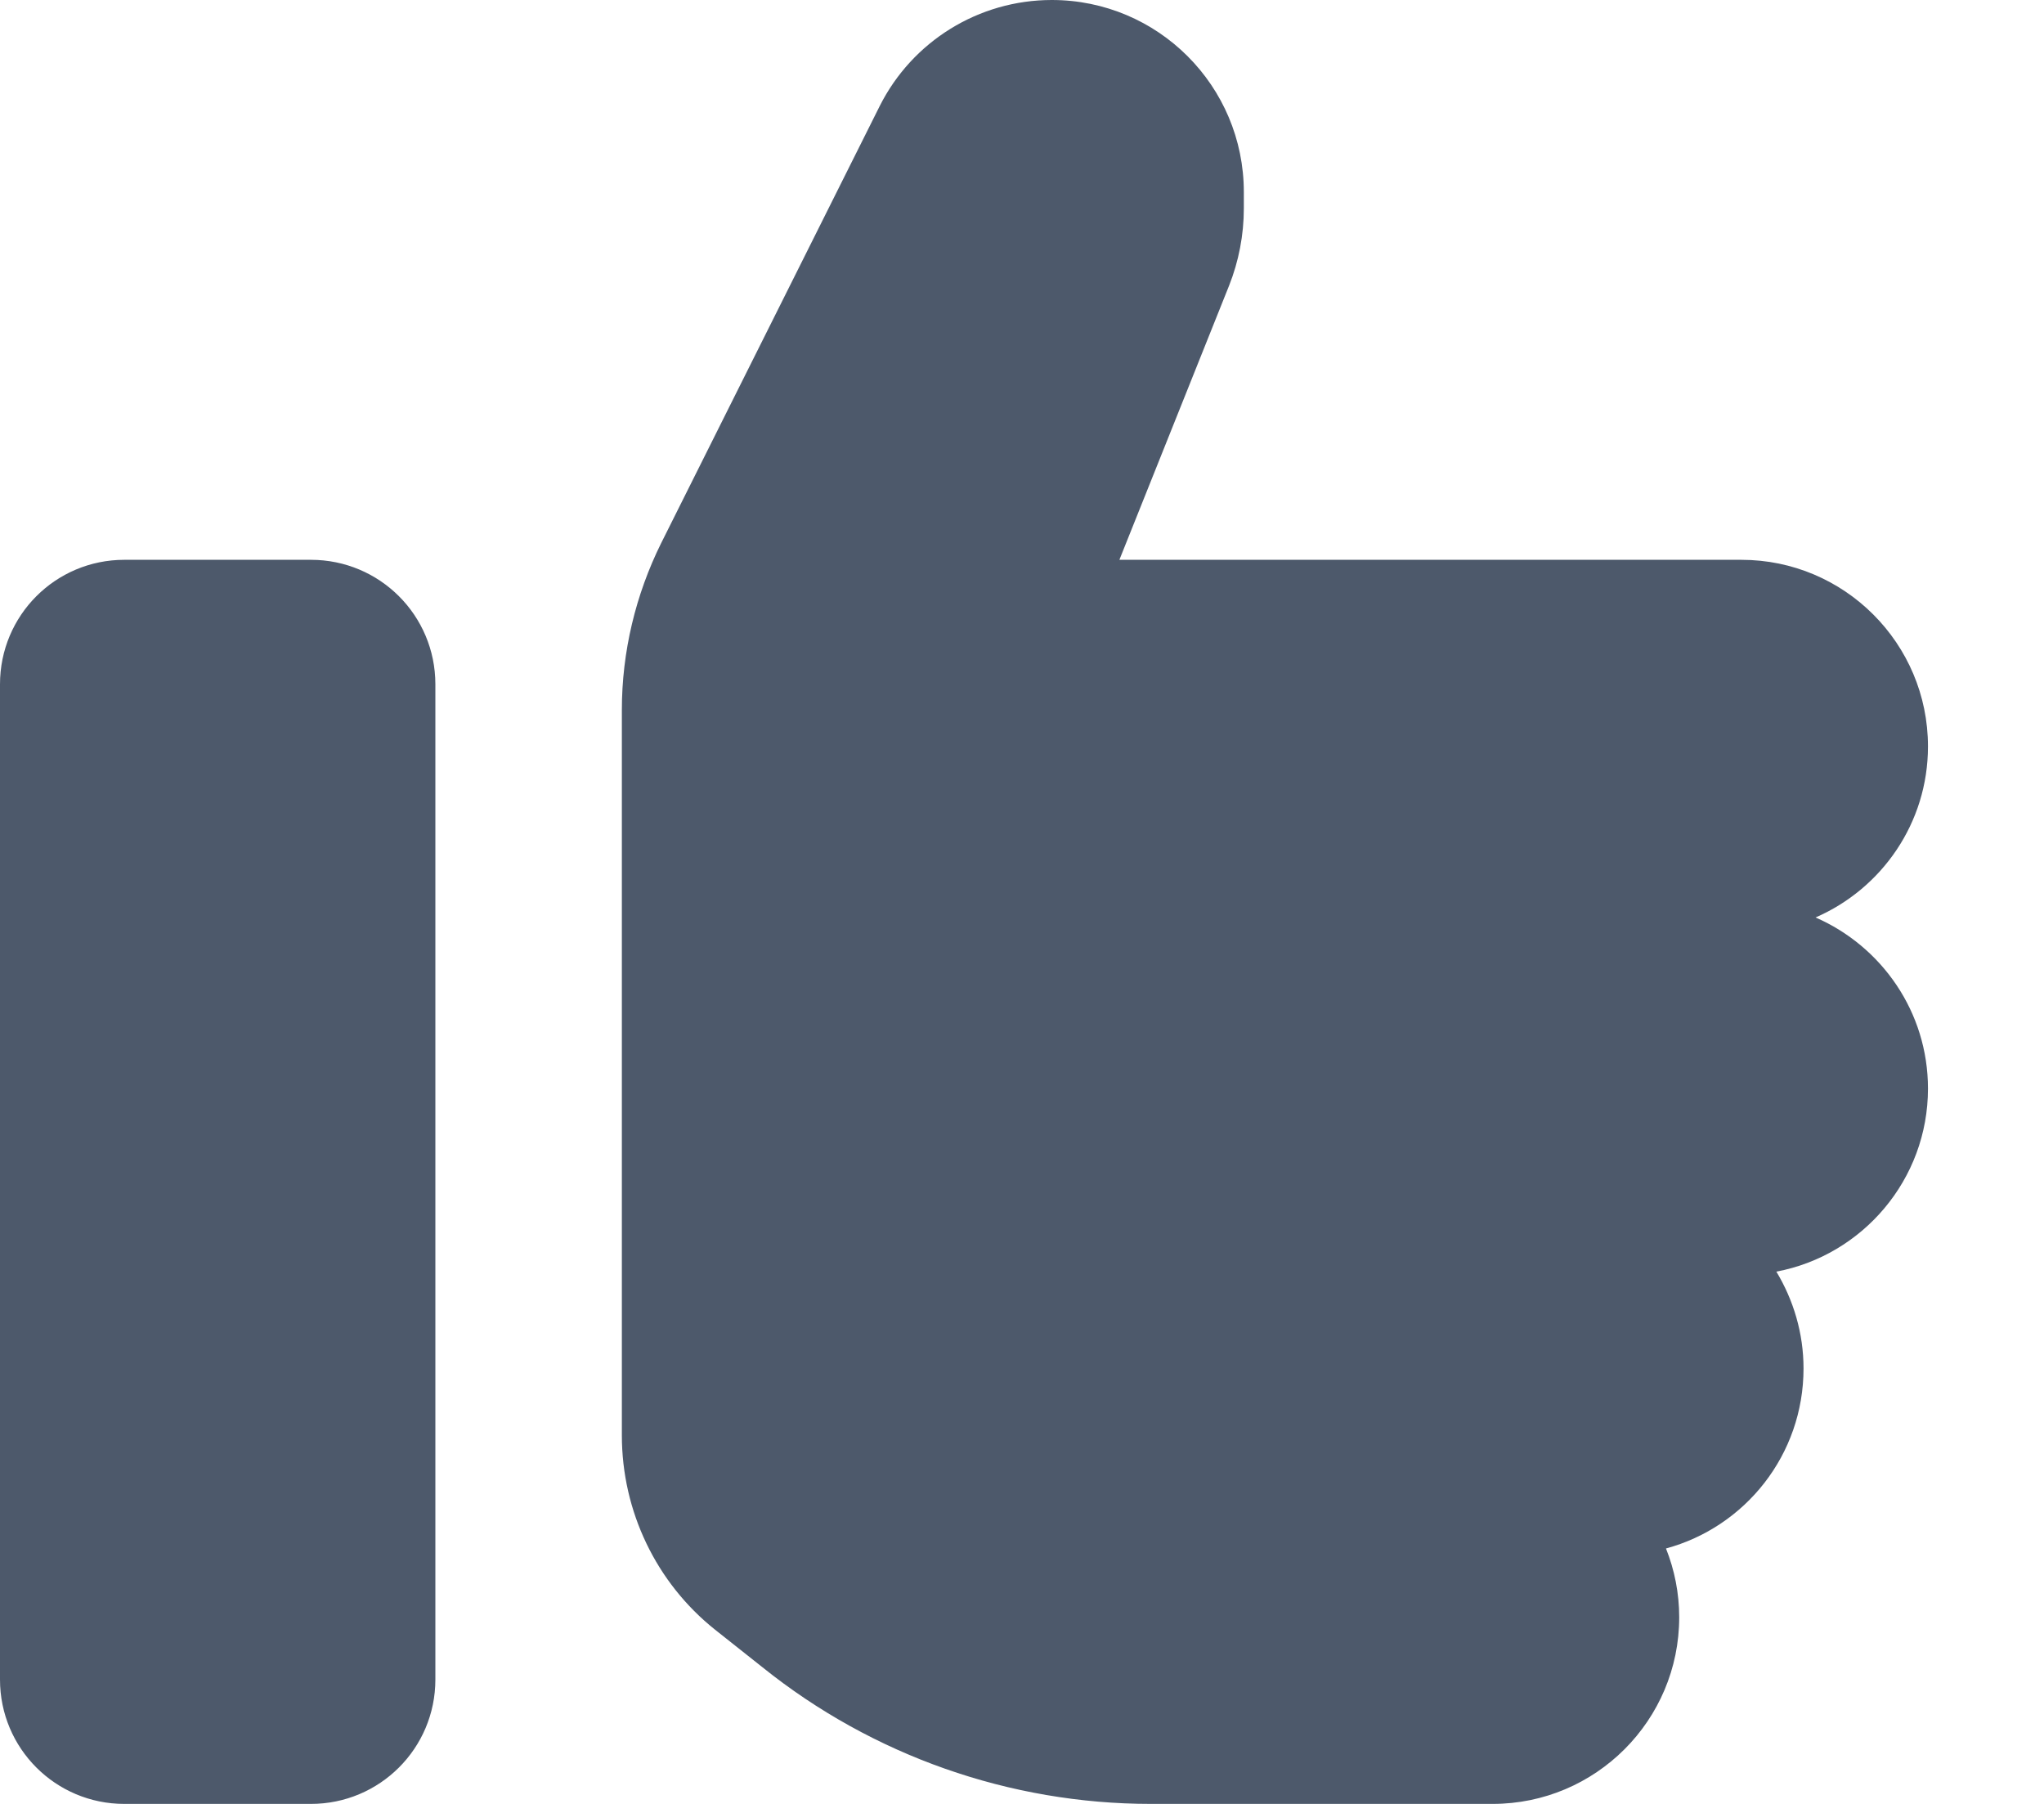 <svg width="17" height="15" viewBox="0 0 17 15" fill="none" xmlns="http://www.w3.org/2000/svg">
<path d="M2.586 4.655C3.158 4.655 3.621 5.117 3.621 5.69V13.966C3.621 14.538 3.158 15 2.586 15H1.034C0.462 15 0 14.538 0 13.966V5.69C0 5.117 0.462 4.655 1.034 4.655H2.586ZM8.748 0C9.63 0 10.345 0.714 10.345 1.597V1.733C10.345 1.953 10.303 2.172 10.222 2.376L9.31 4.655H14.483C15.339 4.655 16.035 5.35 16.035 6.207C16.035 6.844 15.65 7.39 15.1 7.629C15.65 7.869 16.035 8.415 16.035 9.052C16.035 9.808 15.491 10.439 14.774 10.574C14.916 10.81 15 11.085 15 11.379C15 12.097 14.515 12.698 13.856 12.876C13.927 13.054 13.966 13.248 13.966 13.448C13.966 14.305 13.271 15 12.414 15H9.572C8.399 15 7.258 14.599 6.343 13.865L5.948 13.552C5.457 13.161 5.172 12.566 5.172 11.935V5.903C5.172 5.421 5.286 4.946 5.499 4.516L7.316 0.883C7.587 0.343 8.14 0 8.748 0Z" fill="#4D596B"/>
</svg>
